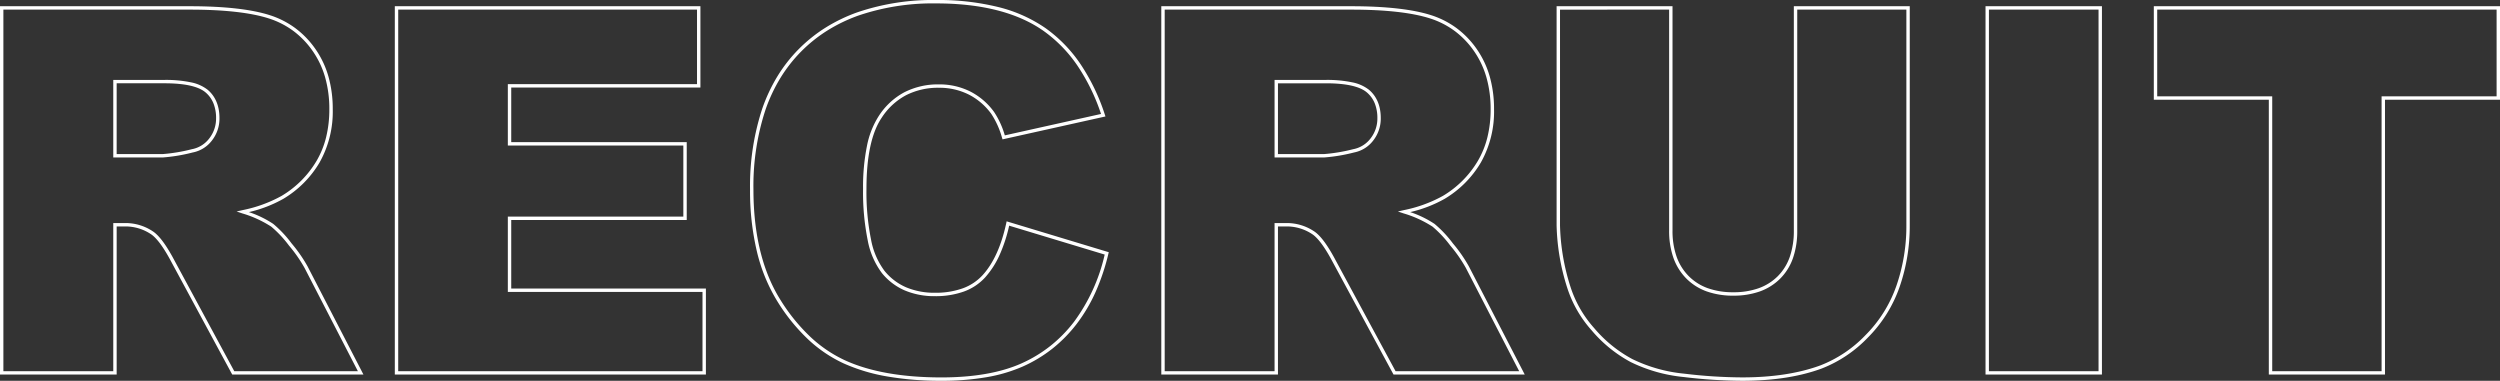 <svg xmlns="http://www.w3.org/2000/svg" width="735.546" height="112.035"><rect width="100%" height="100%" fill="#333333" stroke="none"/><path d="M512.609 112.035a147.252 147.252 0 01-17.161-1.1 45.459 45.459 0 01-15.664-4.409 39.465 39.465 0 01-11.536-9.376 34.657 34.657 0 01-7.168-12.552 64.9 64.9 0 01-3.1-18.295V1.832h34.105v65.995a22.92 22.92 0 001.189 7.654 15.39 15.39 0 003.538 5.716 15.115 15.115 0 005.629 3.586 21.947 21.947 0 007.528 1.2 21.974 21.974 0 007.474-1.187 15.171 15.171 0 005.612-3.534 15.035 15.035 0 003.535-5.695 23.323 23.323 0 001.189-7.746V1.826h34.105v64.478a54.624 54.624 0 01-2.994 18.134 39.486 39.486 0 01-9.42 14.973 37.763 37.763 0 01-13.474 9.008c-6.466 2.399-14.336 3.616-23.387 3.616zm-53.626-109.2v63.469a63.925 63.925 0 003.055 18.008 33.671 33.671 0 006.968 12.187 38.472 38.472 0 0011.242 9.142 44.477 44.477 0 0015.318 4.3 146.263 146.263 0 0017.043 1.095c8.932 0 16.685-1.2 23.044-3.555a36.779 36.779 0 0013.114-8.777 38.494 38.494 0 009.183-14.6 53.628 53.628 0 002.938-17.8V2.833h-32.105v64.995a24.312 24.312 0 01-1.246 8.079 16.028 16.028 0 01-3.771 6.069 16.164 16.164 0 01-5.978 3.766 22.964 22.964 0 01-7.815 1.247 22.937 22.937 0 01-7.871-1.265 16.107 16.107 0 01-6-3.823 16.383 16.383 0 01-3.768-6.084 23.909 23.909 0 01-1.246-7.989V2.833zm-181.994 109.2a92.1 92.1 0 01-15.99-1.279 53.21 53.21 0 01-12.819-3.852 39.477 39.477 0 01-10.469-7.107 55.2 55.2 0 01-8.9-10.977 50.035 50.035 0 01-6.1-14.749 77.13 77.13 0 01-2.037-18.31 72.75 72.75 0 013.571-23.722 49.232 49.232 0 014.475-9.564 44.025 44.025 0 016.272-8.017 44.2 44.2 0 017.911-6.332 48.114 48.114 0 019.388-4.519A69.023 69.023 0 01275.448 0a73.774 73.774 0 0118.243 2.067 42.268 42.268 0 0113.943 6.228 41.456 41.456 0 0110.24 10.526 59.647 59.647 0 017.2 14.92l.174.525-.54.12-29.748 6.618-.137-.438a24.763 24.763 0 00-3.147-7.029 18.684 18.684 0 00-6.637-5.712 19.164 19.164 0 00-8.782-2 20.727 20.727 0 00-9.729 2.211 19.429 19.429 0 00-7.14 6.637c-2.959 4.385-4.458 11.4-4.458 20.865a70.719 70.719 0 001.344 14.938 22.077 22.077 0 003.964 9.219 16.765 16.765 0 006.331 4.823 21.287 21.287 0 008.517 1.614 23.563 23.563 0 008.185-1.305 14.727 14.727 0 005.838-3.878c3.172-3.482 5.51-8.628 6.949-15.3l.114-.53.519.157 29.527 8.928-.11.459a63.527 63.527 0 01-3.8 11.314 47.141 47.141 0 01-5.516 9.309 41.56 41.56 0 01-7.145 7.284 40.861 40.861 0 01-8.685 5.246 45.757 45.757 0 01-10.73 3.168 77.166 77.166 0 01-13.243 1.051zM275.451 1.004a68.034 68.034 0 00-22.821 3.548 47.124 47.124 0 00-9.193 4.424 43.207 43.207 0 00-7.731 6.189A43.026 43.026 0 00229.577 23a48.236 48.236 0 00-4.383 9.37 71.76 71.76 0 00-3.516 23.4c0 13.164 2.685 24.107 7.98 32.525a54.2 54.2 0 008.735 10.779 38.48 38.48 0 0010.2 6.928c7.3 3.345 16.85 5.041 28.393 5.041 9.5 0 17.431-1.39 23.563-4.131a39.864 39.864 0 008.472-5.118 40.56 40.56 0 006.973-7.109 53.056 53.056 0 009.027-19.788l-28.108-8.5a44.212 44.212 0 01-2.782 8.545 25.678 25.678 0 01-4.288 6.685 15.717 15.717 0 01-6.229 4.142 24.551 24.551 0 01-8.533 1.368 22.276 22.276 0 01-8.915-1.7 17.757 17.757 0 01-6.706-5.107 23.037 23.037 0 01-4.166-9.637 71.695 71.695 0 01-1.367-15.151 60.929 60.929 0 011.147-12.596 25.25 25.25 0 013.48-8.825 20.409 20.409 0 017.506-6.967 21.712 21.712 0 0110.193-2.325 20.152 20.152 0 019.236 2.105 19.67 19.67 0 016.988 6.01 24.732 24.732 0 013.157 6.885l28.308-6.3a58.207 58.207 0 00-6.894-14.145 40.456 40.456 0 00-9.993-10.274c-7.613-5.381-18.247-8.106-31.604-8.106zm426.257 109.2h-34.179V29.345h-33.838V1.831h101.855v27.514h-33.838zm-33.179-1h32.179V28.345h33.838V2.831h-99.855v25.514h33.838zm-50.1 1h-34.25V1.831h34.252zm-33.252-1h32.252V2.831h-32.25zm-136.566 1h-38.609l-.142-.262-17.735-32.813c-2.2-4.161-4.169-6.887-5.855-8.106a13.493 13.493 0 00-7.841-2.4h-2.43v43.581h-34.325V1.831h55.8c10.258 0 18.22.9 23.665 2.661a25.787 25.787 0 017.487 3.838 26.545 26.545 0 015.879 6.13 27.088 27.088 0 013.806 8.068 34.978 34.978 0 011.264 9.613 30.509 30.509 0 01-3.88 15.671 30.421 30.421 0 01-10.652 10.685 38.033 38.033 0 01-10.137 3.907 29.723 29.723 0 017.157 3.467 33.506 33.506 0 015.4 5.735 42.826 42.826 0 014.7 6.755zm-38.013-1h36.371l-15.695-30.39a41.9 41.9 0 00-4.59-6.581 33.242 33.242 0 00-5.209-5.553 32.756 32.756 0 00-8.5-3.89l-1.694-.566 1.741-.4a39.86 39.86 0 0011.505-4.189 29.432 29.432 0 0010.305-10.331 26.046 26.046 0 002.8-6.962 34.282 34.282 0 00.938-8.2 33.982 33.982 0 00-1.226-9.338 26.1 26.1 0 00-3.665-7.771 25.55 25.55 0 00-5.657-5.9 24.788 24.788 0 00-7.2-3.688c-5.345-1.733-13.2-2.612-23.356-2.612h-54.792v106.371h32.325V65.625h3.43a14.475 14.475 0 018.415 2.579l.008.005c1.838 1.327 3.851 4.091 6.155 8.448zm-202.909 1h-91.527V1.831h89.912v23.925h-55.66v16.065h51.636v22.9h-51.636v20.167h57.275zm-90.527-1h89.527V85.888h-57.275V63.721h51.636v-20.9h-51.636V24.756h55.66V2.831h-87.912zm-10.226 1H68.327l-.141-.262-17.735-32.813c-2.2-4.161-4.169-6.887-5.855-8.106a13.493 13.493 0 00-7.841-2.4h-2.43v43.581H0V1.831h55.8c10.258 0 18.22.9 23.665 2.661a25.787 25.787 0 017.487 3.838 26.547 26.547 0 015.879 6.13 27.09 27.09 0 013.806 8.068 34.978 34.978 0 011.264 9.613 30.51 30.51 0 01-3.88 15.671 30.421 30.421 0 01-10.653 10.684 38.029 38.029 0 01-10.137 3.908 29.723 29.723 0 017.157 3.467 33.5 33.5 0 015.4 5.735 42.824 42.824 0 014.7 6.755zm-38.013-1h36.371L89.6 78.814a41.912 41.912 0 00-4.59-6.581 33.246 33.246 0 00-5.209-5.553 32.756 32.756 0 00-8.5-3.89l-1.694-.566 1.741-.4a39.858 39.858 0 0011.505-4.189 29.432 29.432 0 0010.304-10.331 26.045 26.045 0 002.8-6.962 34.281 34.281 0 00.938-8.2 33.982 33.982 0 00-1.221-9.338 26.091 26.091 0 00-3.665-7.771 25.548 25.548 0 00-5.657-5.9 24.788 24.788 0 00-7.2-3.688c-5.345-1.733-13.2-2.612-23.356-2.612H.996v106.371h32.329V65.625h3.43a14.474 14.474 0 018.419 2.579l.008.005c1.838 1.327 3.851 4.091 6.155 8.448zm320.566-62.867H375V23.511h15.074a36.133 36.133 0 017.745.708 11.581 11.581 0 014.955 2.193c2.3 1.946 3.473 4.761 3.473 8.365a10.456 10.456 0 01-2.191 6.531 9.3 9.3 0 01-5.675 3.553 49.74 49.74 0 01-8.892 1.476zm-13.489-1h13.489a49.962 49.962 0 008.679-1.453h.012a8.324 8.324 0 005.085-3.184 9.478 9.478 0 001.984-5.921 11.526 11.526 0 00-.786-4.405 8.277 8.277 0 00-2.332-3.2c-2.094-1.768-6.15-2.665-12.055-2.665H376zm-328.186 1H33.325V23.511H48.4a36.132 36.132 0 017.745.708 11.581 11.581 0 014.955 2.193c2.3 1.946 3.473 4.761 3.473 8.365a10.457 10.457 0 01-2.19 6.527 9.3 9.3 0 01-5.675 3.553 49.737 49.737 0 01-8.894 1.48zm-13.489-1h13.489a49.96 49.96 0 008.68-1.453h.012a8.324 8.324 0 005.085-3.184 9.479 9.479 0 001.983-5.923 11.526 11.526 0 00-.786-4.405 8.278 8.278 0 00-2.332-3.2c-2.094-1.768-6.15-2.665-12.055-2.665H34.325z" fill="#fff"/></svg>